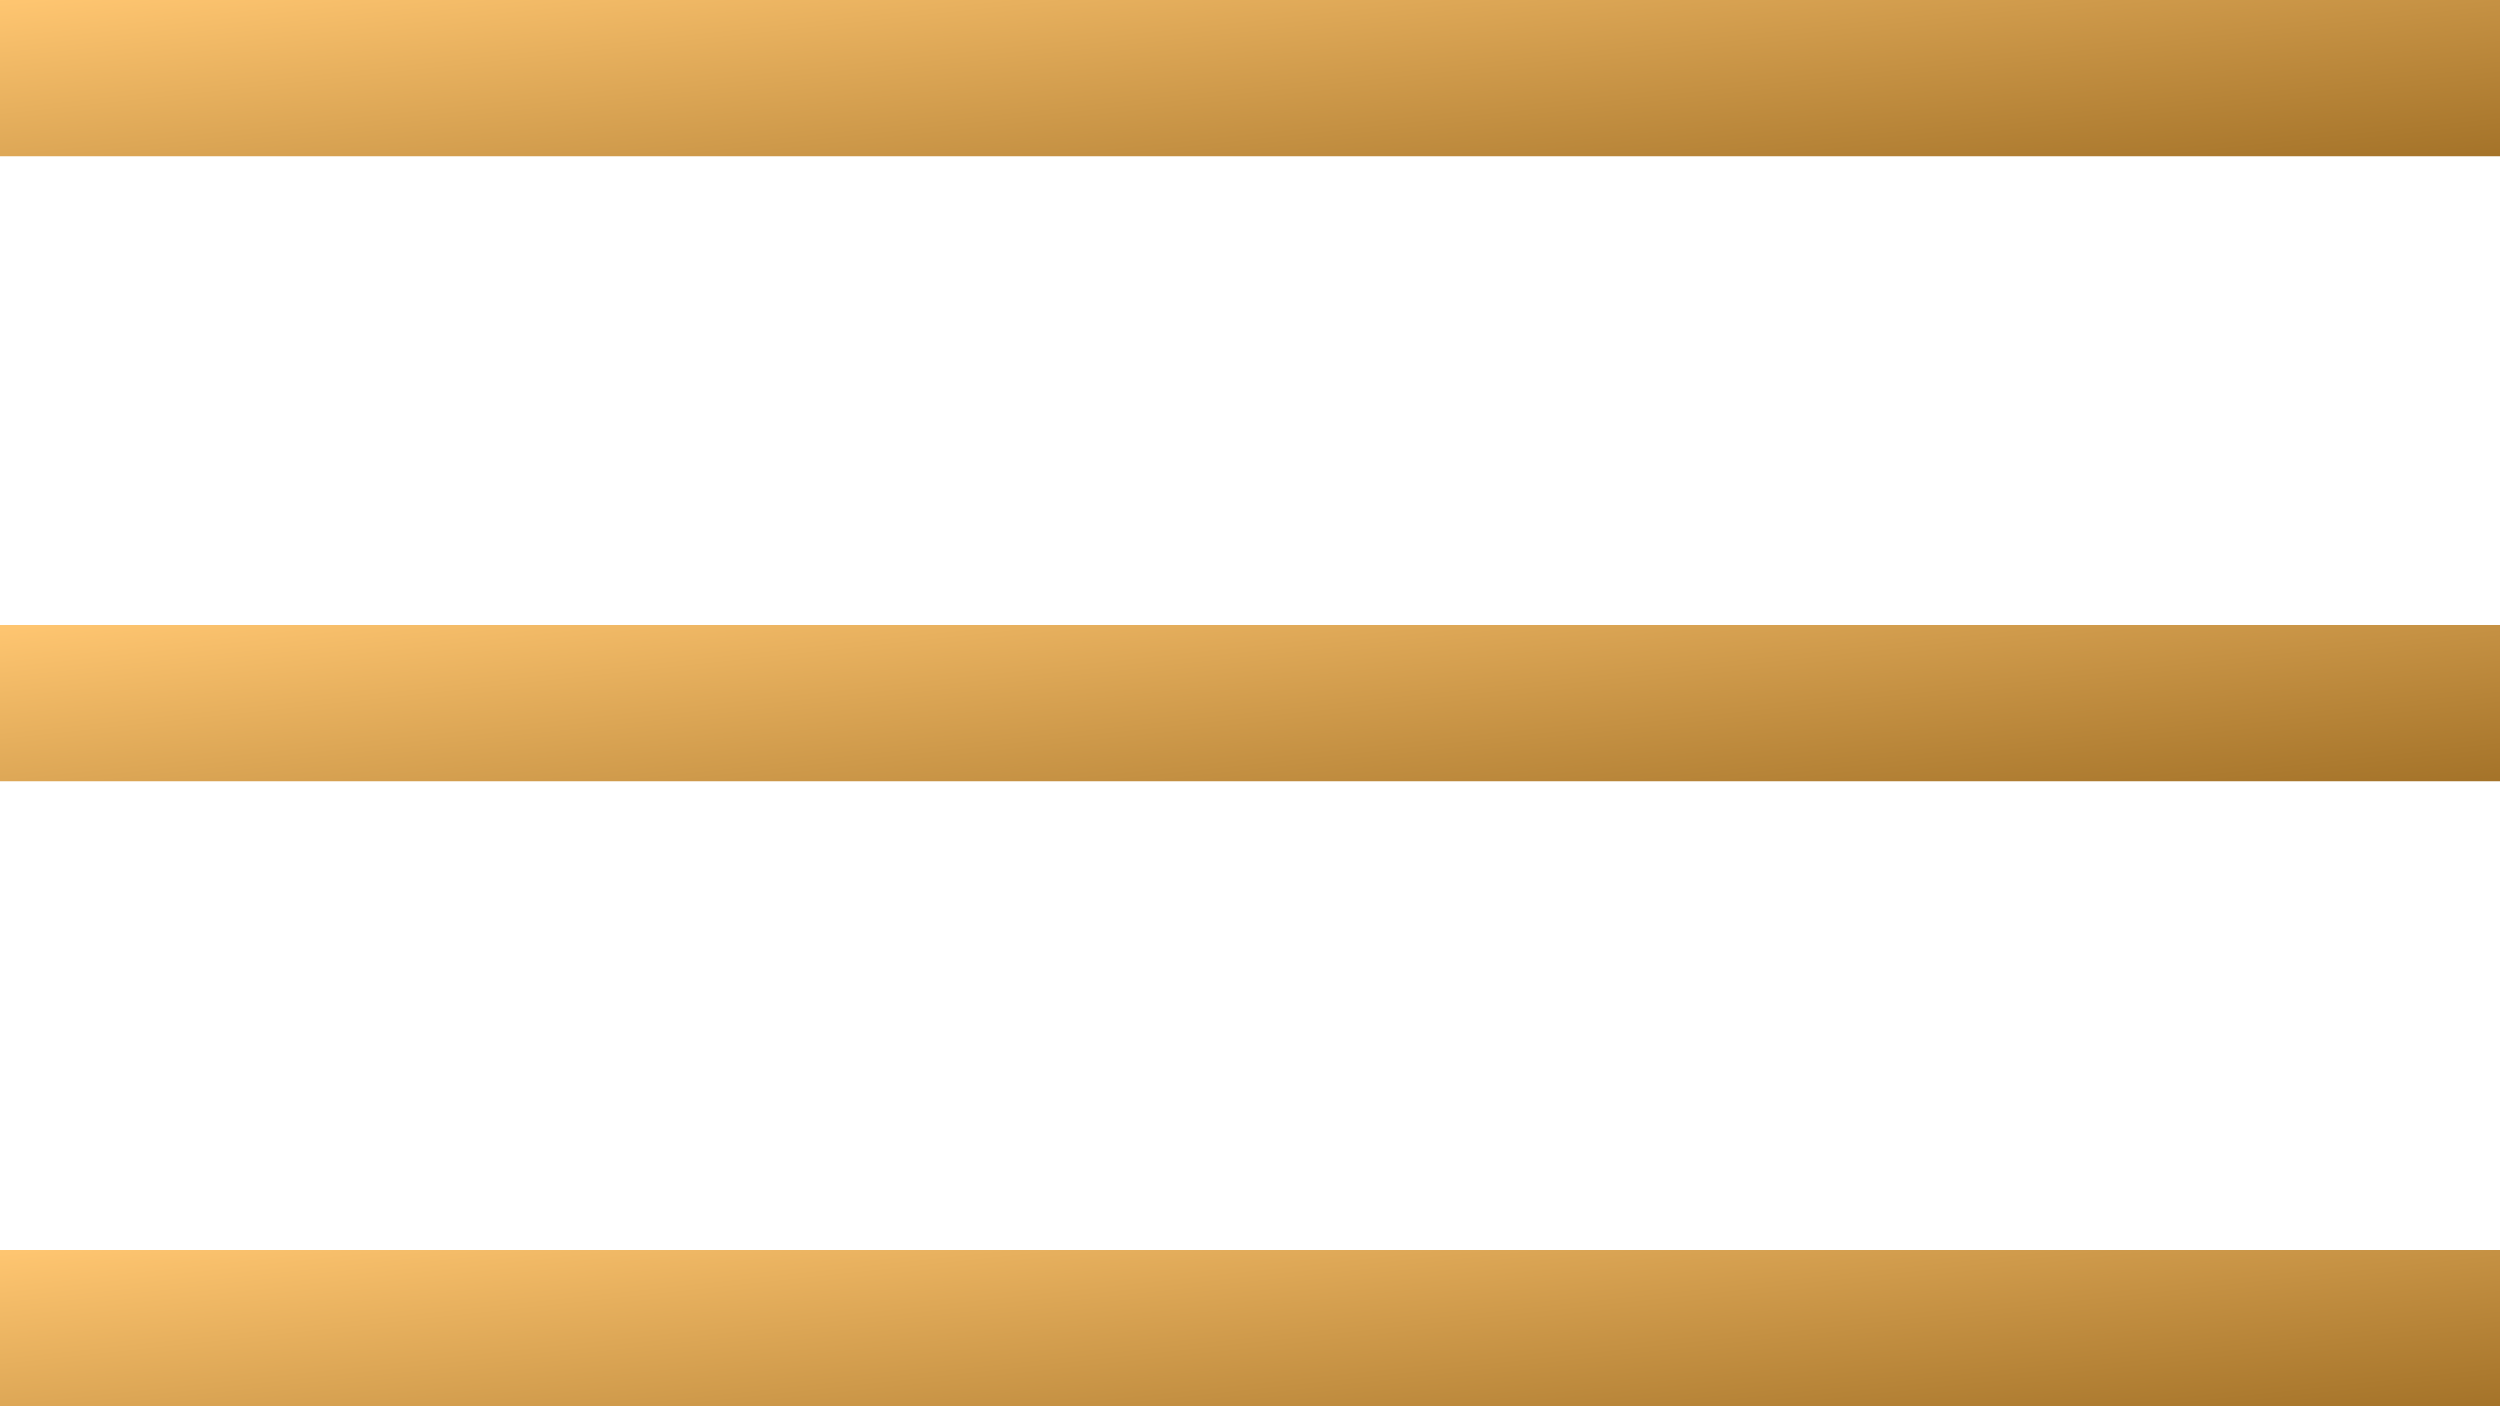 <?xml version="1.0" encoding="UTF-8"?> <svg xmlns="http://www.w3.org/2000/svg" width="32" height="18" viewBox="0 0 32 18" fill="none"><rect width="32" height="2" fill="url(#paint0_linear_610_1071)"></rect><rect y="8" width="32" height="2" fill="url(#paint1_linear_610_1071)"></rect><rect y="16" width="32" height="2" fill="url(#paint2_linear_610_1071)"></rect><defs><linearGradient id="paint0_linear_610_1071" x1="5" y1="-0.556" x2="5.685" y2="5.819" gradientUnits="userSpaceOnUse"><stop stop-color="#FFC671"></stop><stop offset="1" stop-color="#94641C"></stop></linearGradient><linearGradient id="paint1_linear_610_1071" x1="5" y1="7.444" x2="5.685" y2="13.819" gradientUnits="userSpaceOnUse"><stop stop-color="#FFC671"></stop><stop offset="1" stop-color="#94641C"></stop></linearGradient><linearGradient id="paint2_linear_610_1071" x1="5" y1="15.444" x2="5.685" y2="21.819" gradientUnits="userSpaceOnUse"><stop stop-color="#FFC671"></stop><stop offset="1" stop-color="#94641C"></stop></linearGradient></defs></svg> 